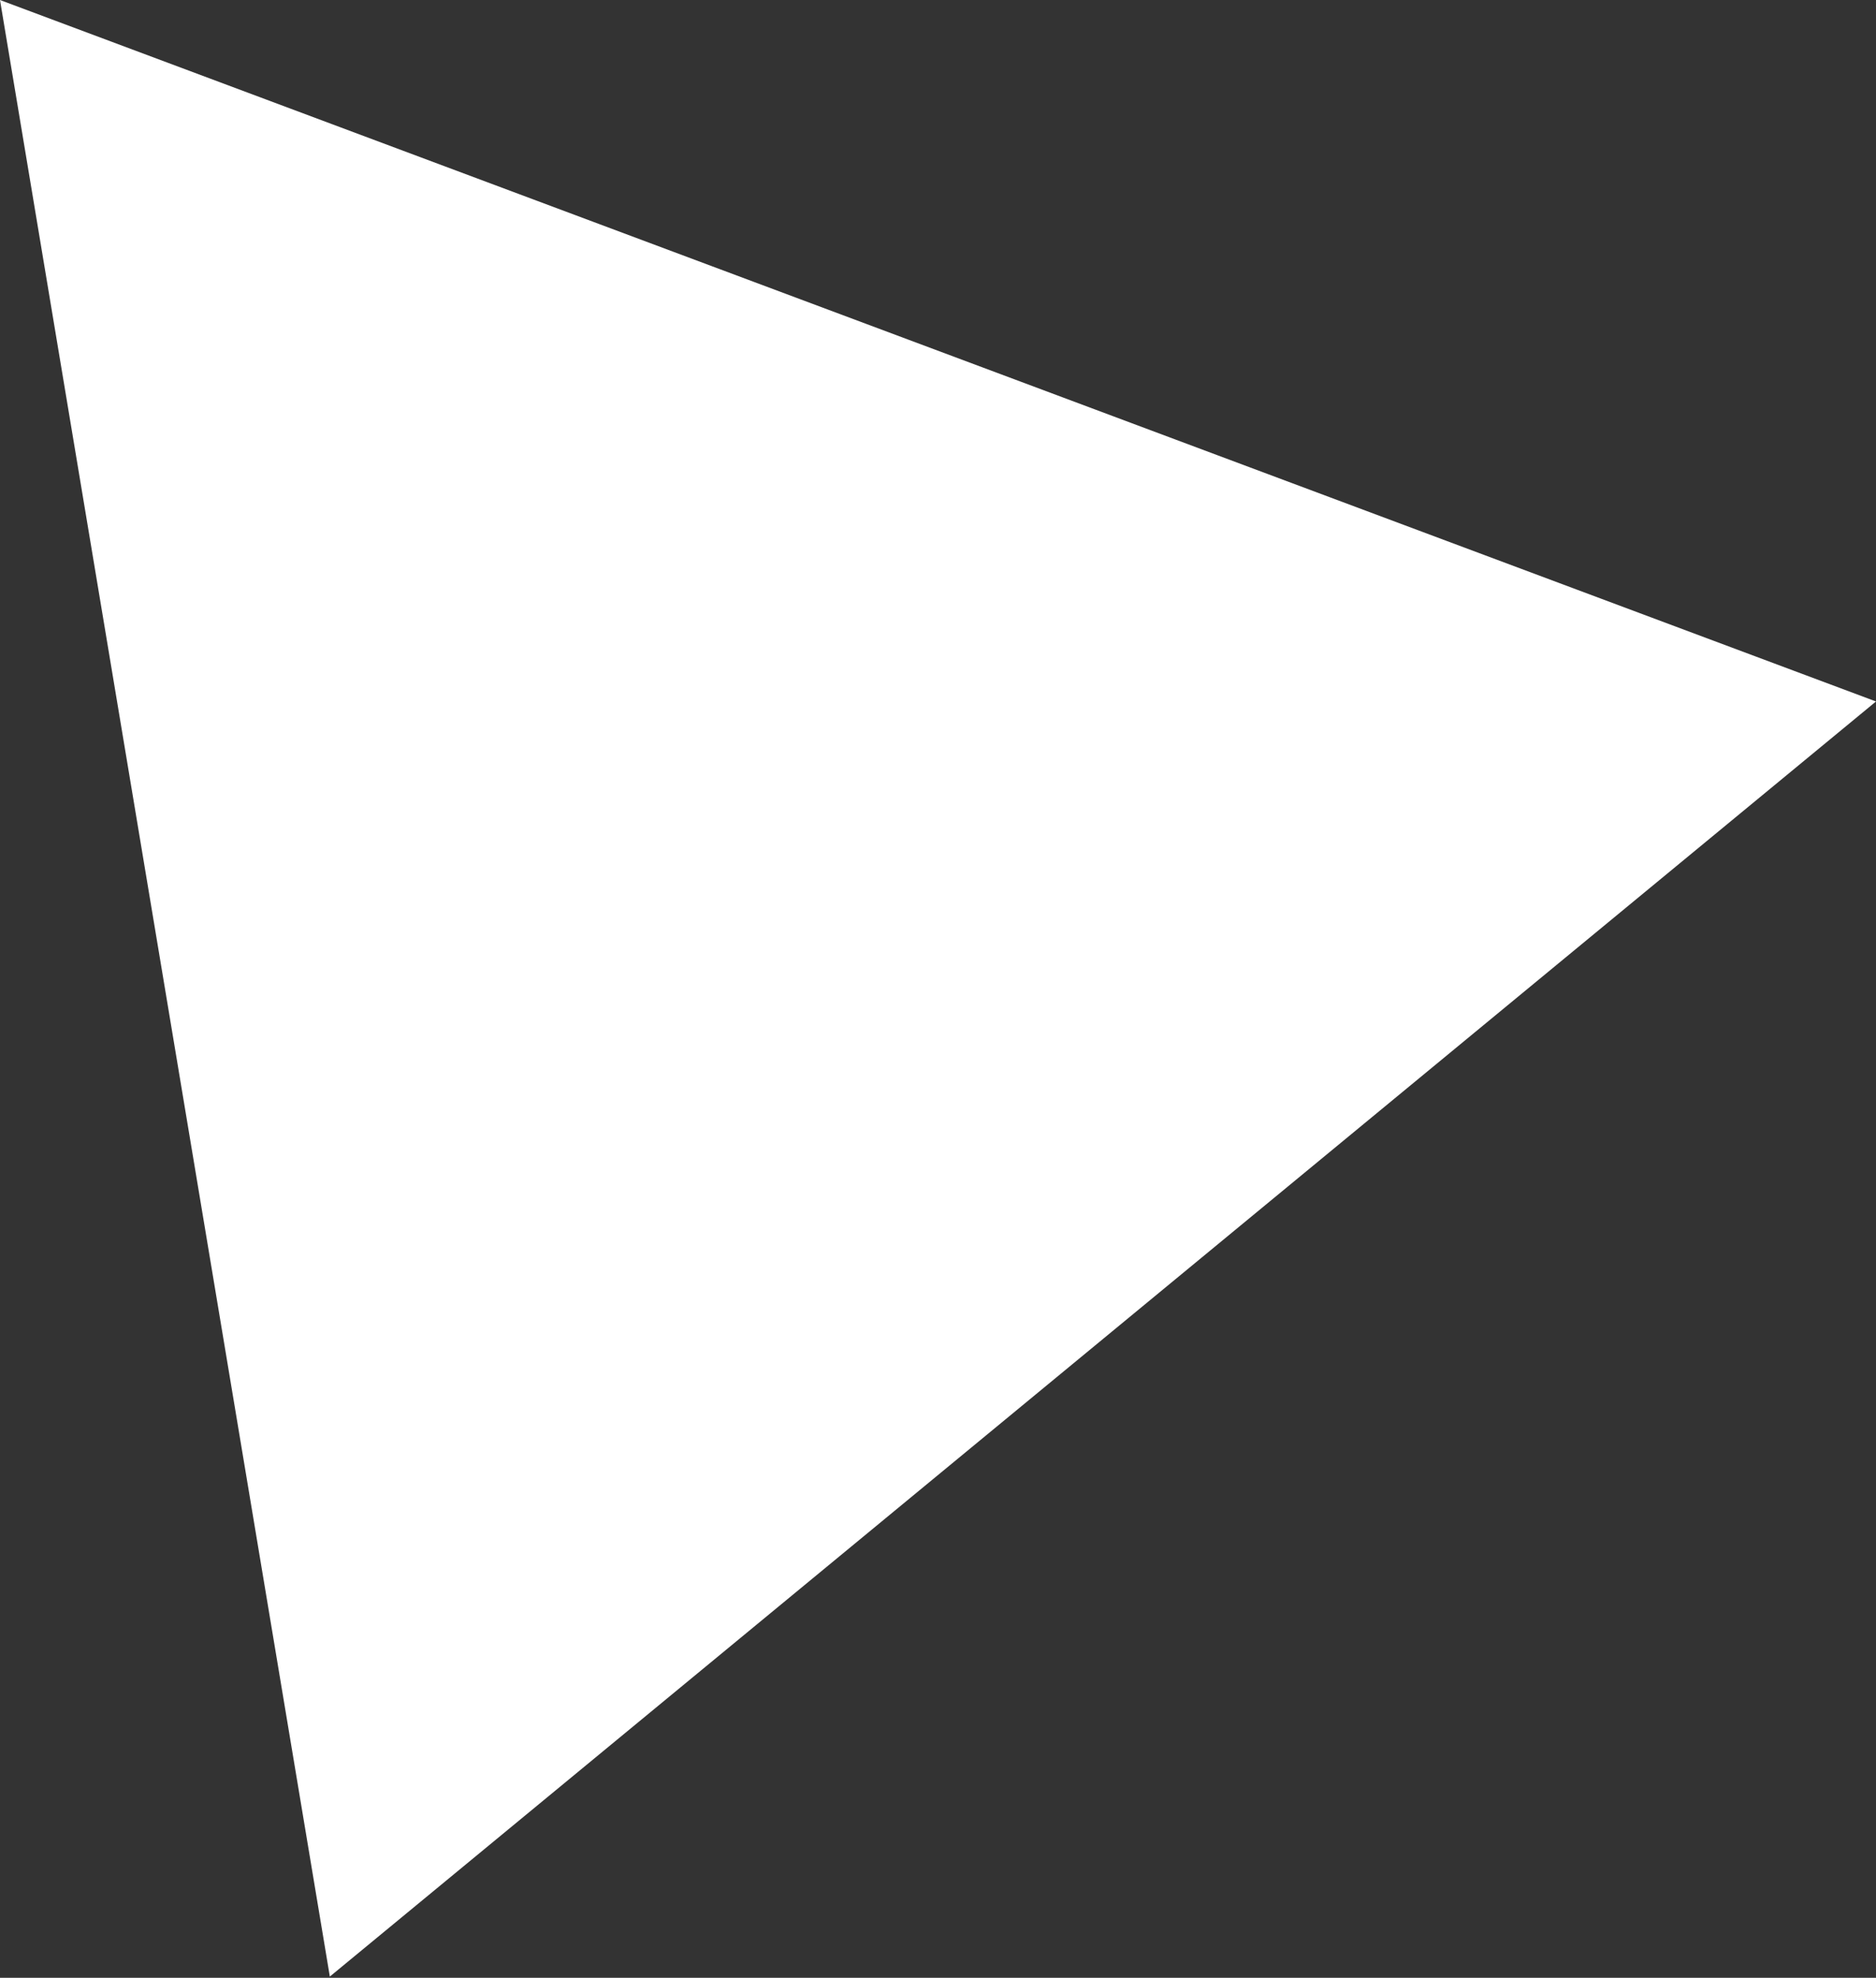 <?xml version="1.0" encoding="UTF-8"?> <svg xmlns="http://www.w3.org/2000/svg" width="167" height="176" viewBox="0 0 167 176" fill="none"><rect x="0" y="0" width="167" height="176" fill="#333333" stroke="none"/> <path d="M167 62.423L29.362 175.89L0 0.001L167 62.423Z" fill="white"></path> </svg> 